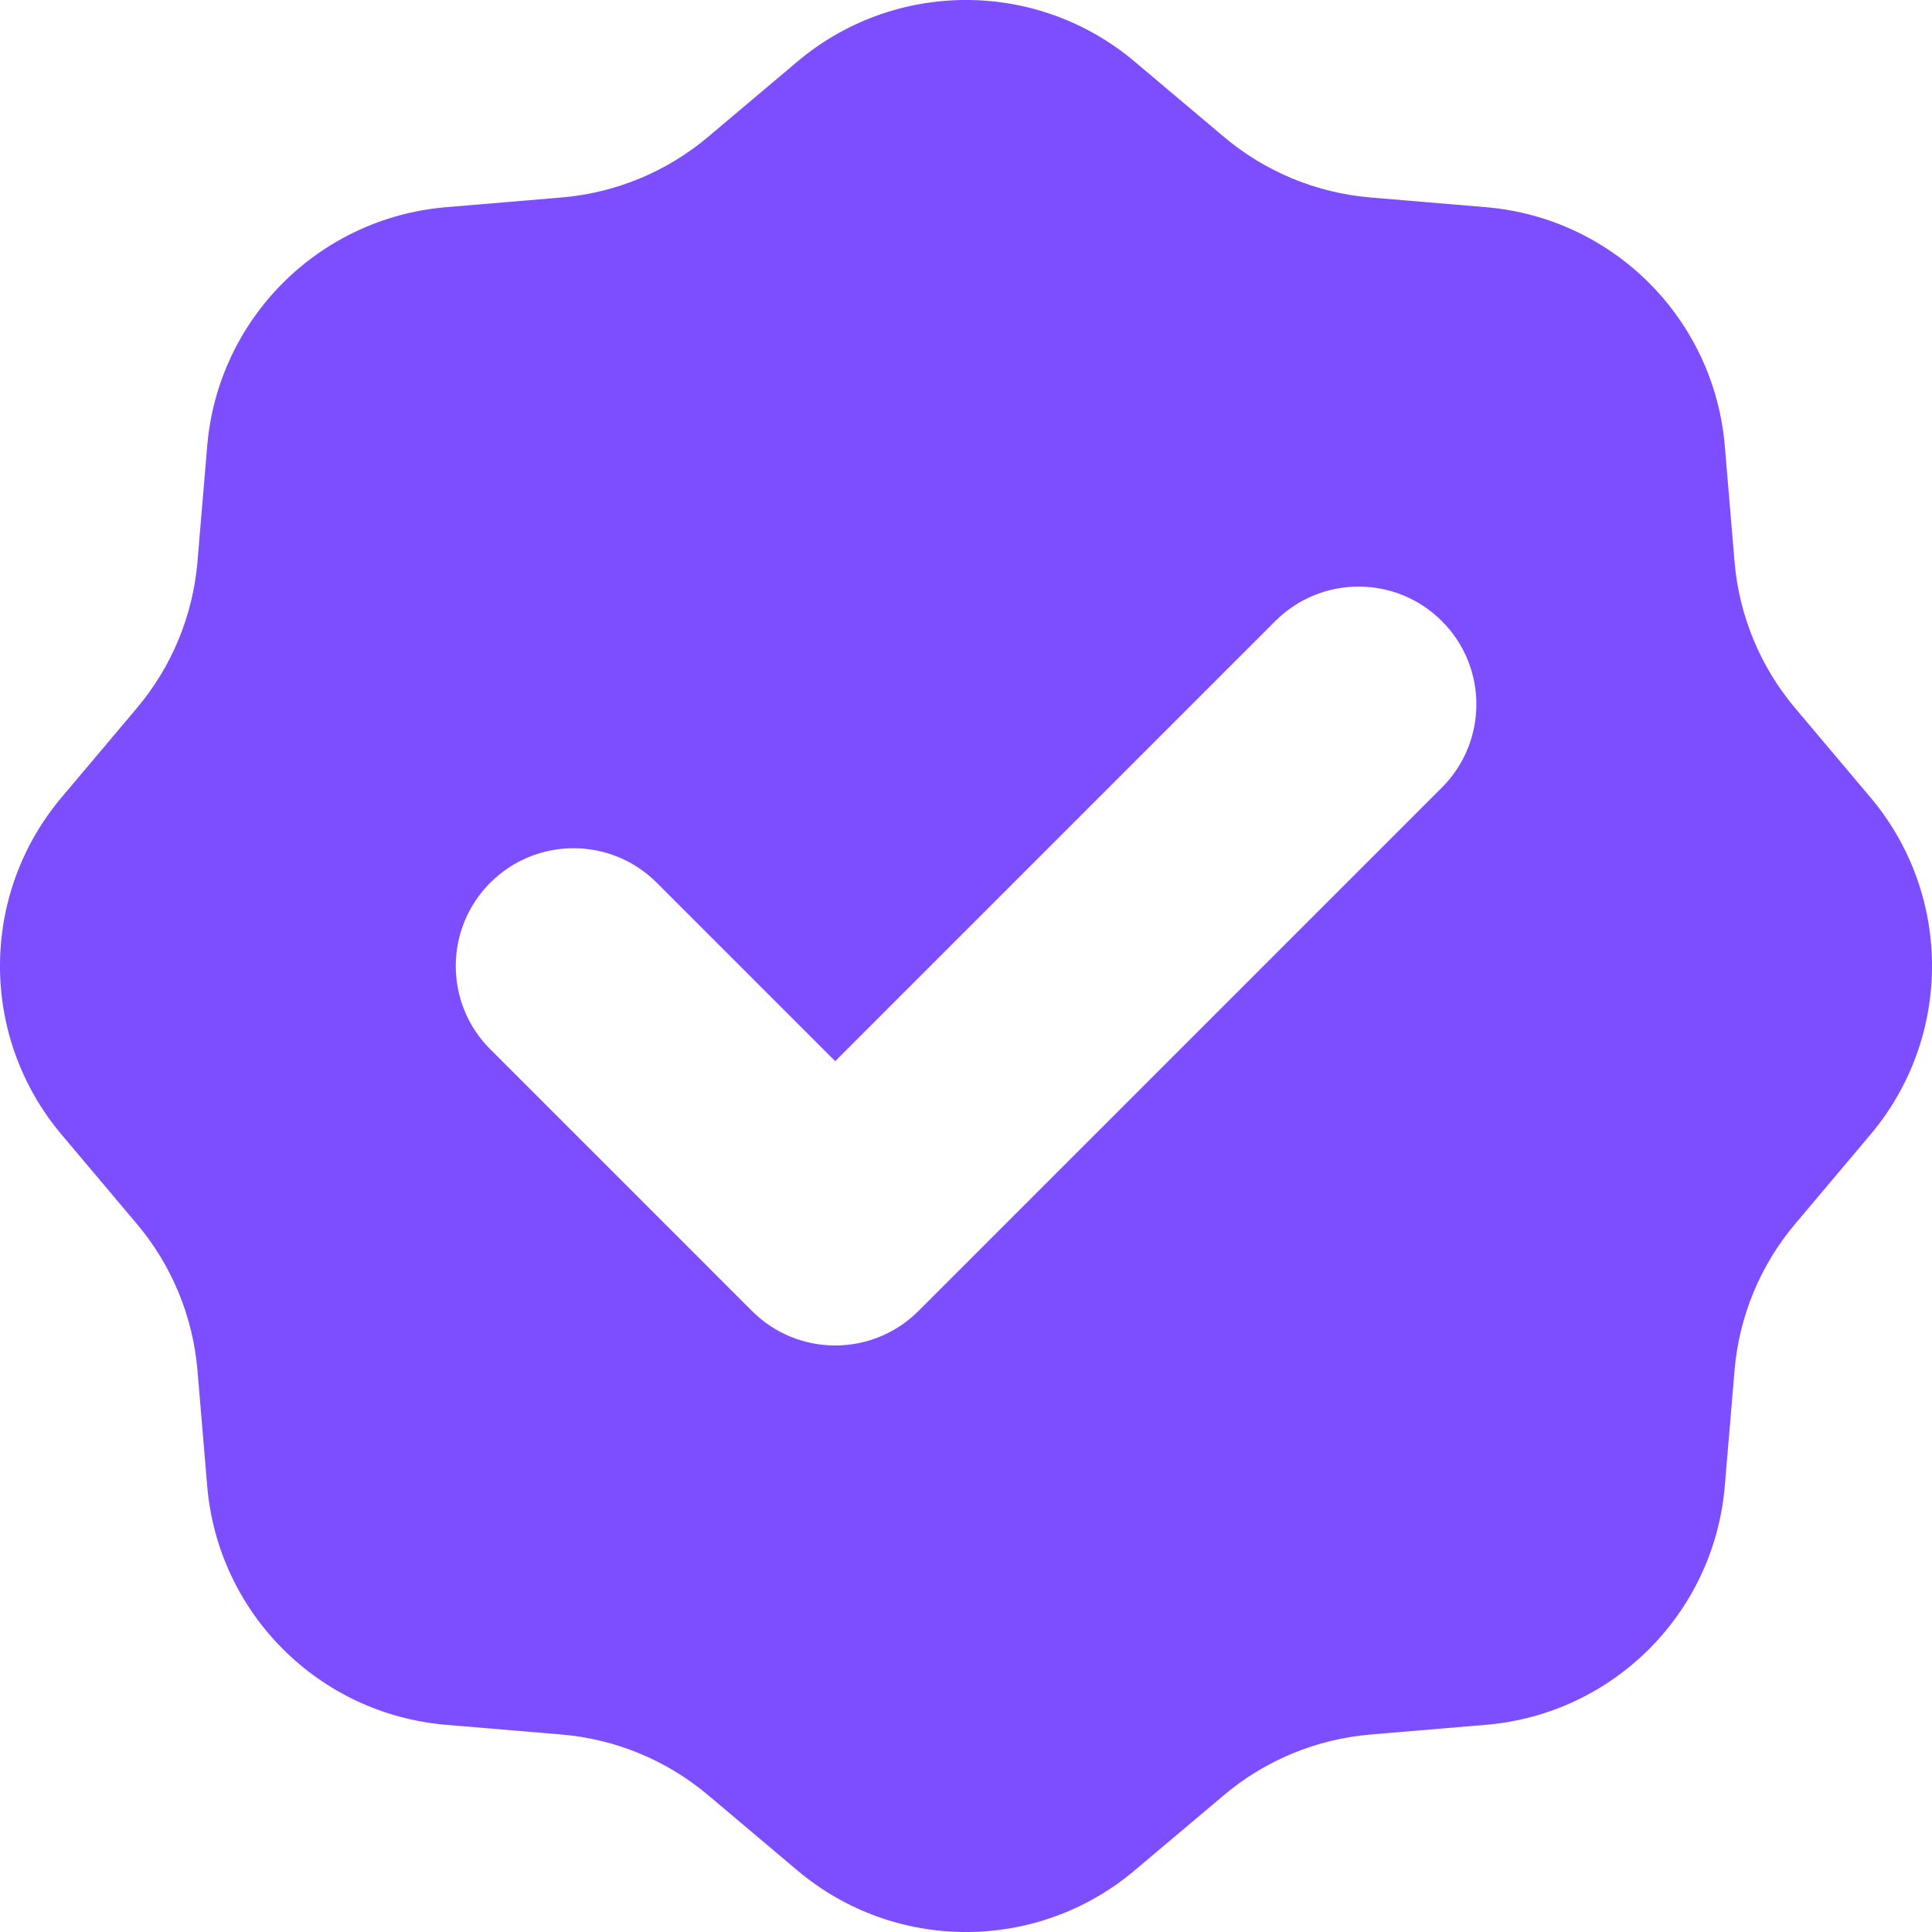<svg xmlns="http://www.w3.org/2000/svg" width="24" height="24" viewBox="0 0 24 24" fill="none"><path fill-rule="evenodd" clip-rule="evenodd" d="M14.097 0.767C12.886 -0.256 11.114 -0.256 9.903 0.767L8.8 1.697C8.286 2.132 7.649 2.396 6.978 2.453L5.539 2.574C3.96 2.708 2.708 3.96 2.574 5.539L2.453 6.978C2.396 7.649 2.132 8.286 1.697 8.8L0.767 9.903C-0.256 11.114 -0.256 12.886 0.767 14.097L1.697 15.2C2.132 15.714 2.396 16.351 2.453 17.023L2.574 18.461C2.708 20.04 3.96 21.292 5.539 21.426L6.978 21.547C7.649 21.604 8.286 21.868 8.8 22.303L9.903 23.233C11.114 24.256 12.886 24.256 14.097 23.233L15.2 22.303C15.714 21.868 16.351 21.604 17.023 21.547L18.461 21.426C20.04 21.292 21.292 20.04 21.426 18.461L21.547 17.023C21.604 16.351 21.868 15.714 22.303 15.2L23.233 14.097C24.256 12.886 24.256 11.114 23.233 9.903L22.303 8.8C21.868 8.286 21.604 7.649 21.547 6.978L21.426 5.539C21.292 3.96 20.04 2.708 18.461 2.574L17.023 2.453C16.351 2.396 15.714 2.132 15.2 1.697L14.097 0.767ZM17.911 9.784C18.483 9.212 18.483 8.286 17.911 7.715C17.34 7.144 16.414 7.144 15.842 7.715L10.375 13.182L8.159 10.966C7.588 10.394 6.661 10.394 6.09 10.966C5.519 11.537 5.519 12.463 6.09 13.034L9.341 16.285C9.912 16.857 10.838 16.857 11.41 16.285L17.911 9.784Z" fill="#7C4EFF"></path></svg>